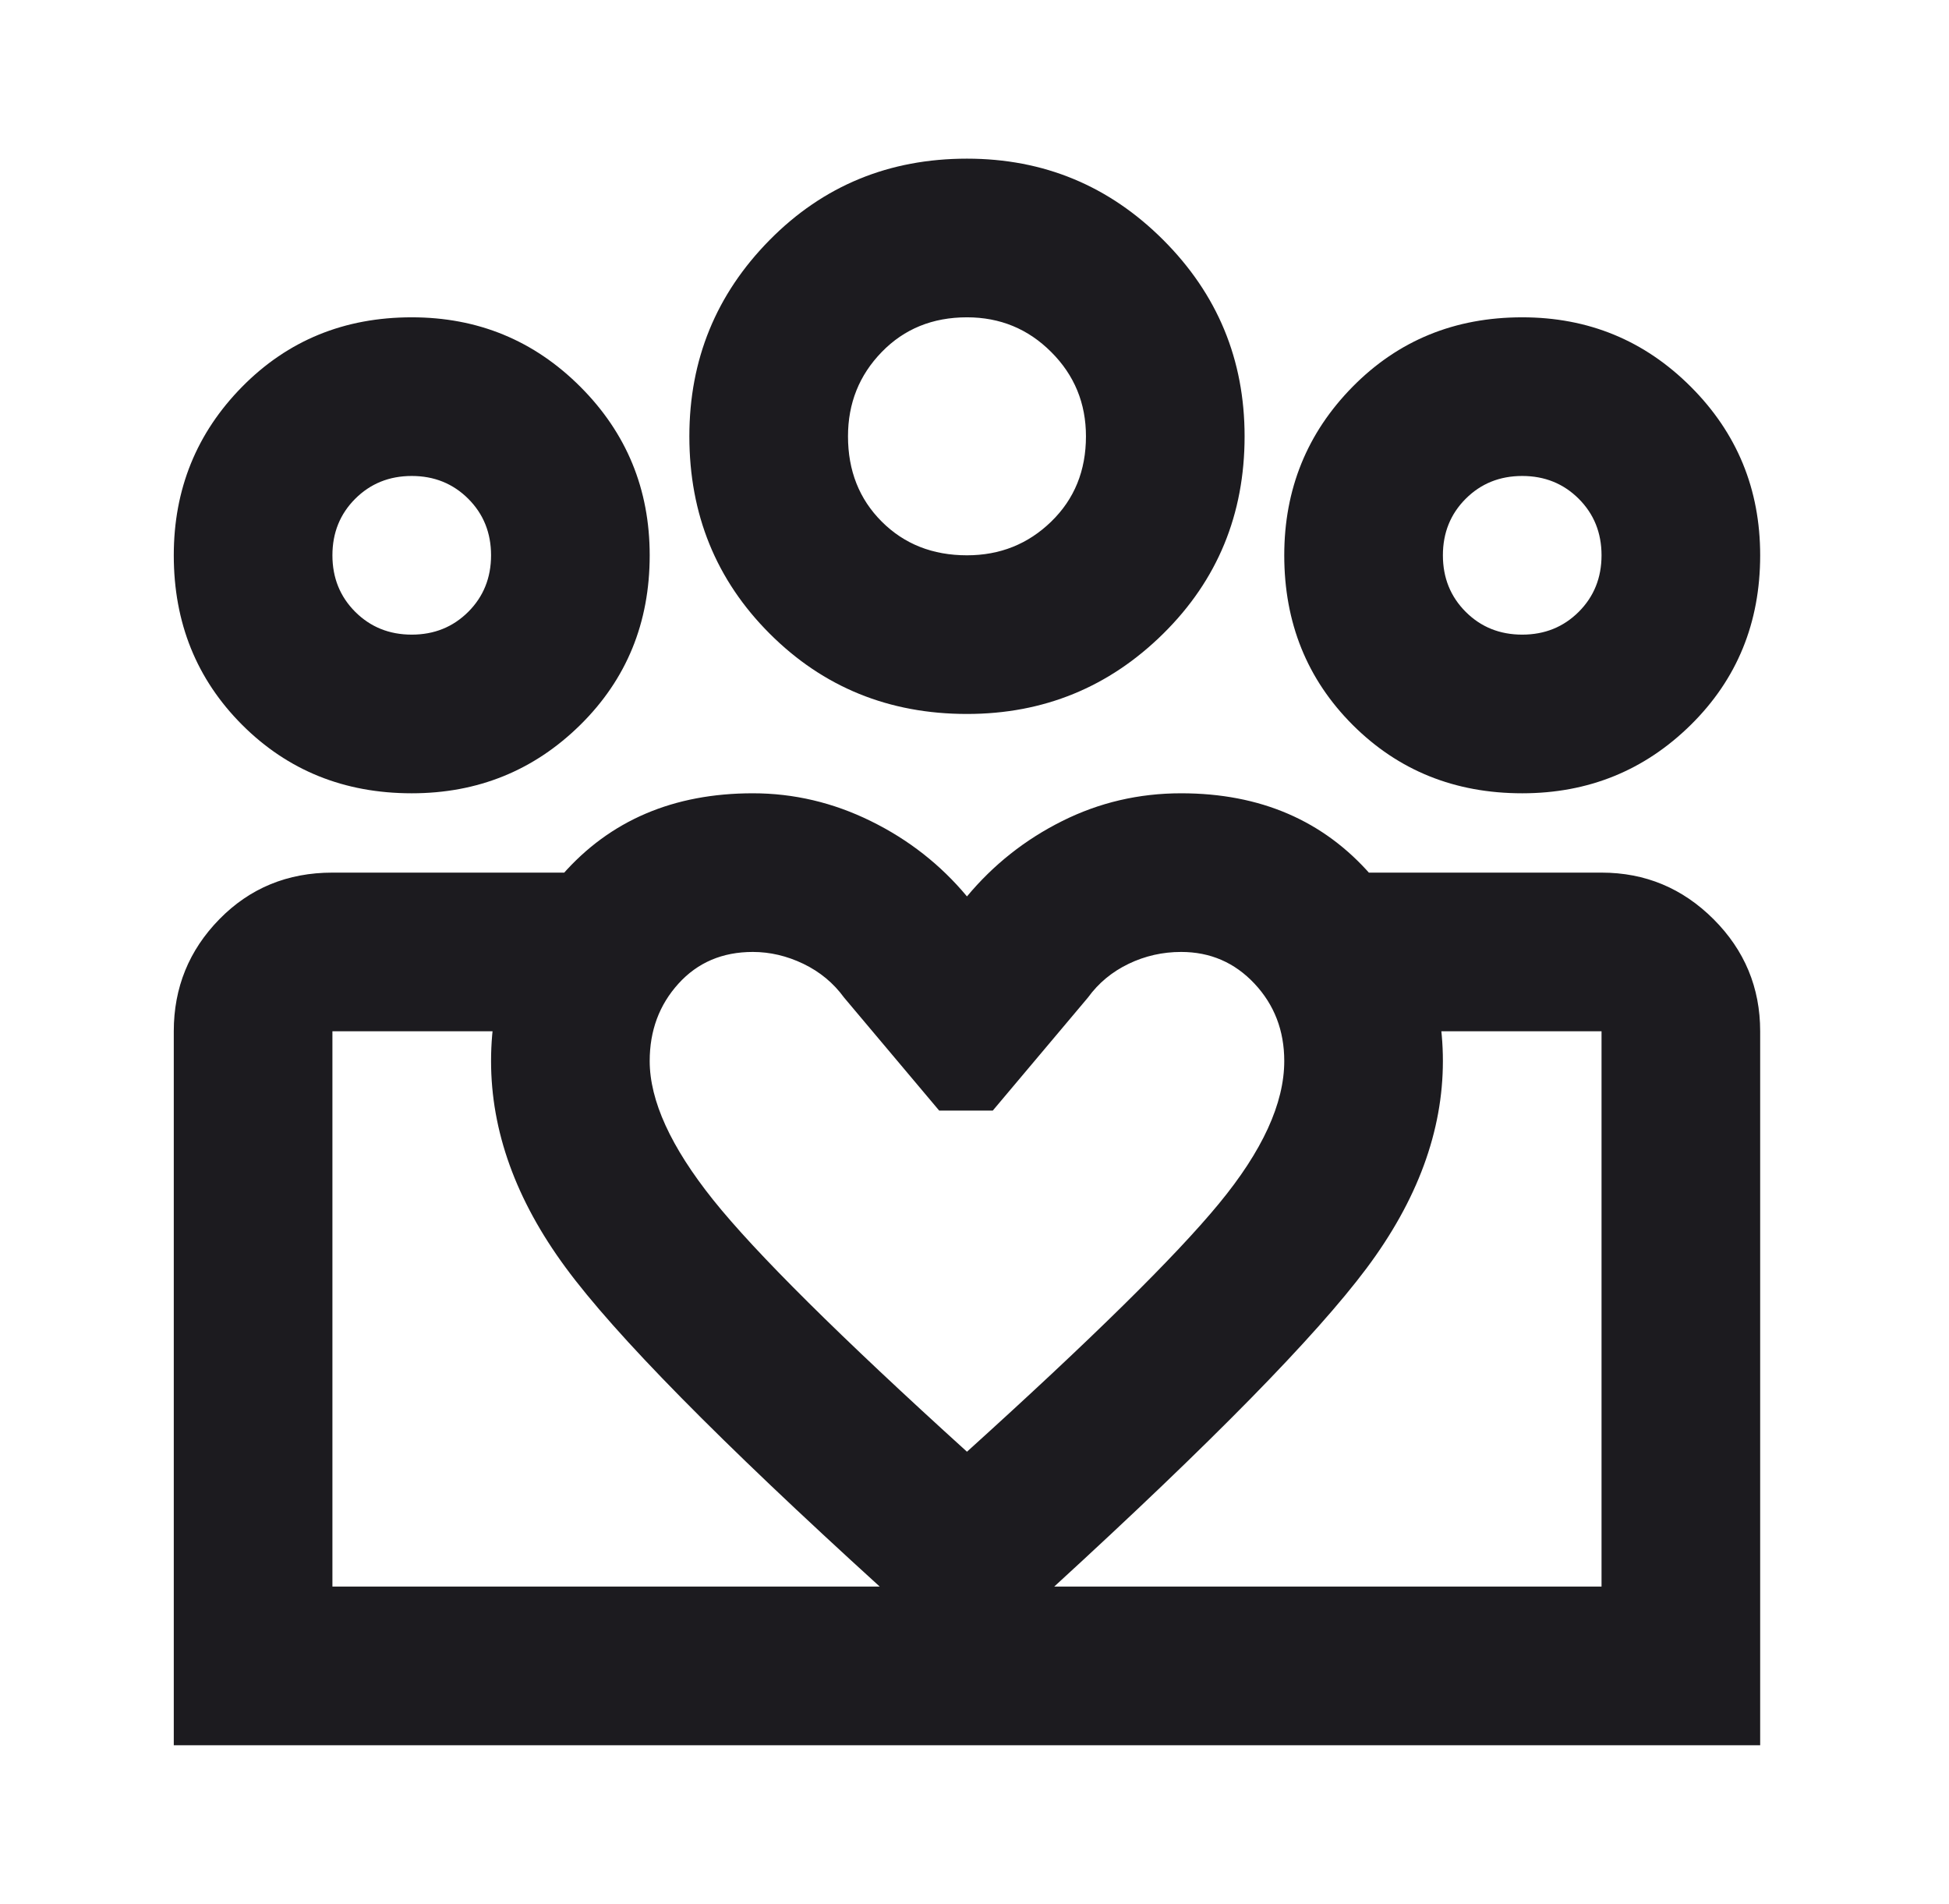 <svg width="43" height="42" viewBox="0 0 43 42" fill="none" xmlns="http://www.w3.org/2000/svg">
<g clip-path="url(#clip0_9266_6076)">
<mask id="mask0_9266_6076" style="mask-type:alpha" maskUnits="userSpaceOnUse" x="0" y="0" width="43" height="42">
<rect x="0.334" width="42" height="42" fill="#D9D9D9"/>
</mask>
<g mask="url(#mask0_9266_6076)">
<path d="M33.584 14C34.08 14 34.495 13.832 34.831 13.497C35.166 13.162 35.334 12.746 35.334 12.25C35.334 11.754 35.166 11.338 34.831 11.003C34.495 10.668 34.08 10.5 33.584 10.5C33.088 10.5 32.672 10.668 32.337 11.003C32.002 11.338 31.834 11.754 31.834 12.25C31.834 12.746 32.002 13.162 32.337 13.497C32.672 13.832 33.088 14 33.584 14ZM33.584 17.5C32.096 17.5 30.85 16.997 29.843 15.991C28.837 14.984 28.334 13.738 28.334 12.25C28.334 10.792 28.837 9.552 29.843 8.531C30.85 7.51 32.096 7 33.584 7C35.042 7 36.282 7.51 37.303 8.531C38.324 9.552 38.834 10.792 38.834 12.25C38.834 13.738 38.324 14.984 37.303 15.991C36.282 16.997 35.042 17.5 33.584 17.5ZM21.334 12.25C22.063 12.25 22.683 12.002 23.193 11.506C23.704 11.01 23.959 10.383 23.959 9.625C23.959 8.896 23.704 8.276 23.193 7.766C22.683 7.255 22.063 7 21.334 7C20.576 7 19.949 7.255 19.453 7.766C18.957 8.276 18.709 8.896 18.709 9.625C18.709 10.383 18.957 11.01 19.453 11.506C19.949 12.002 20.576 12.25 21.334 12.25ZM21.334 15.75C19.613 15.75 18.162 15.159 16.981 13.978C15.8 12.797 15.209 11.346 15.209 9.625C15.209 7.933 15.8 6.49 16.981 5.294C18.162 4.098 19.613 3.5 21.334 3.5C23.026 3.5 24.469 4.098 25.665 5.294C26.861 6.49 27.459 7.933 27.459 9.625C27.459 11.346 26.861 12.797 25.665 13.978C24.469 15.159 23.026 15.75 21.334 15.75ZM14.334 23.406C14.334 24.281 14.801 25.302 15.734 26.469C16.667 27.635 18.534 29.488 21.334 32.025C24.076 29.546 25.928 27.723 26.89 26.556C27.853 25.39 28.334 24.34 28.334 23.406C28.334 22.735 28.115 22.167 27.678 21.7C27.24 21.233 26.701 21 26.059 21C25.651 21 25.264 21.087 24.9 21.262C24.535 21.438 24.236 21.685 24.003 22.006L21.903 24.5H20.721L18.622 22.006C18.388 21.685 18.089 21.438 17.725 21.262C17.36 21.087 16.988 21 16.609 21C15.938 21 15.391 21.233 14.968 21.7C14.545 22.167 14.334 22.735 14.334 23.406ZM10.834 23.406C10.834 21.86 11.359 20.49 12.409 19.294C13.459 18.098 14.859 17.5 16.609 17.5C17.513 17.5 18.381 17.704 19.212 18.113C20.043 18.521 20.751 19.075 21.334 19.775C21.917 19.075 22.617 18.521 23.434 18.113C24.251 17.704 25.126 17.5 26.059 17.5C27.809 17.5 29.209 18.105 30.259 19.316C31.309 20.526 31.834 21.89 31.834 23.406C31.834 24.952 31.273 26.476 30.15 27.978C29.027 29.48 26.73 31.821 23.259 35L21.334 36.75L19.409 35C15.88 31.792 13.568 29.444 12.475 27.956C11.381 26.469 10.834 24.952 10.834 23.406ZM9.084 14C9.58 14 9.995 13.832 10.331 13.497C10.666 13.162 10.834 12.746 10.834 12.25C10.834 11.754 10.666 11.338 10.331 11.003C9.995 10.668 9.58 10.5 9.084 10.5C8.588 10.5 8.173 10.668 7.837 11.003C7.502 11.338 7.334 11.754 7.334 12.25C7.334 12.746 7.502 13.162 7.837 13.497C8.173 13.832 8.588 14 9.084 14ZM21.465 38.5V35H35.334V22.75H30.172V19.25H35.334C36.297 19.25 37.12 19.593 37.806 20.278C38.491 20.963 38.834 21.788 38.834 22.75V38.5H21.465ZM7.334 35H21.465V38.5H3.834V22.75C3.834 21.788 4.169 20.963 4.84 20.278C5.511 19.593 6.342 19.25 7.334 19.25H12.496V22.75H7.334V35ZM9.084 17.5C7.596 17.5 6.35 16.997 5.343 15.991C4.337 14.984 3.834 13.738 3.834 12.25C3.834 10.792 4.337 9.552 5.343 8.531C6.35 7.51 7.596 7 9.084 7C10.542 7 11.782 7.51 12.803 8.531C13.824 9.552 14.334 10.792 14.334 12.25C14.334 13.738 13.824 14.984 12.803 15.991C11.782 16.997 10.542 17.5 9.084 17.5Z" fill="#1C1B1F"/>
</g>
</g>
<defs>
<clipPath id="clip0_9266_6076">
<rect width="42" height="42" fill="white" transform="translate(0.334)"/>
</clipPath>
</defs>
</svg>
